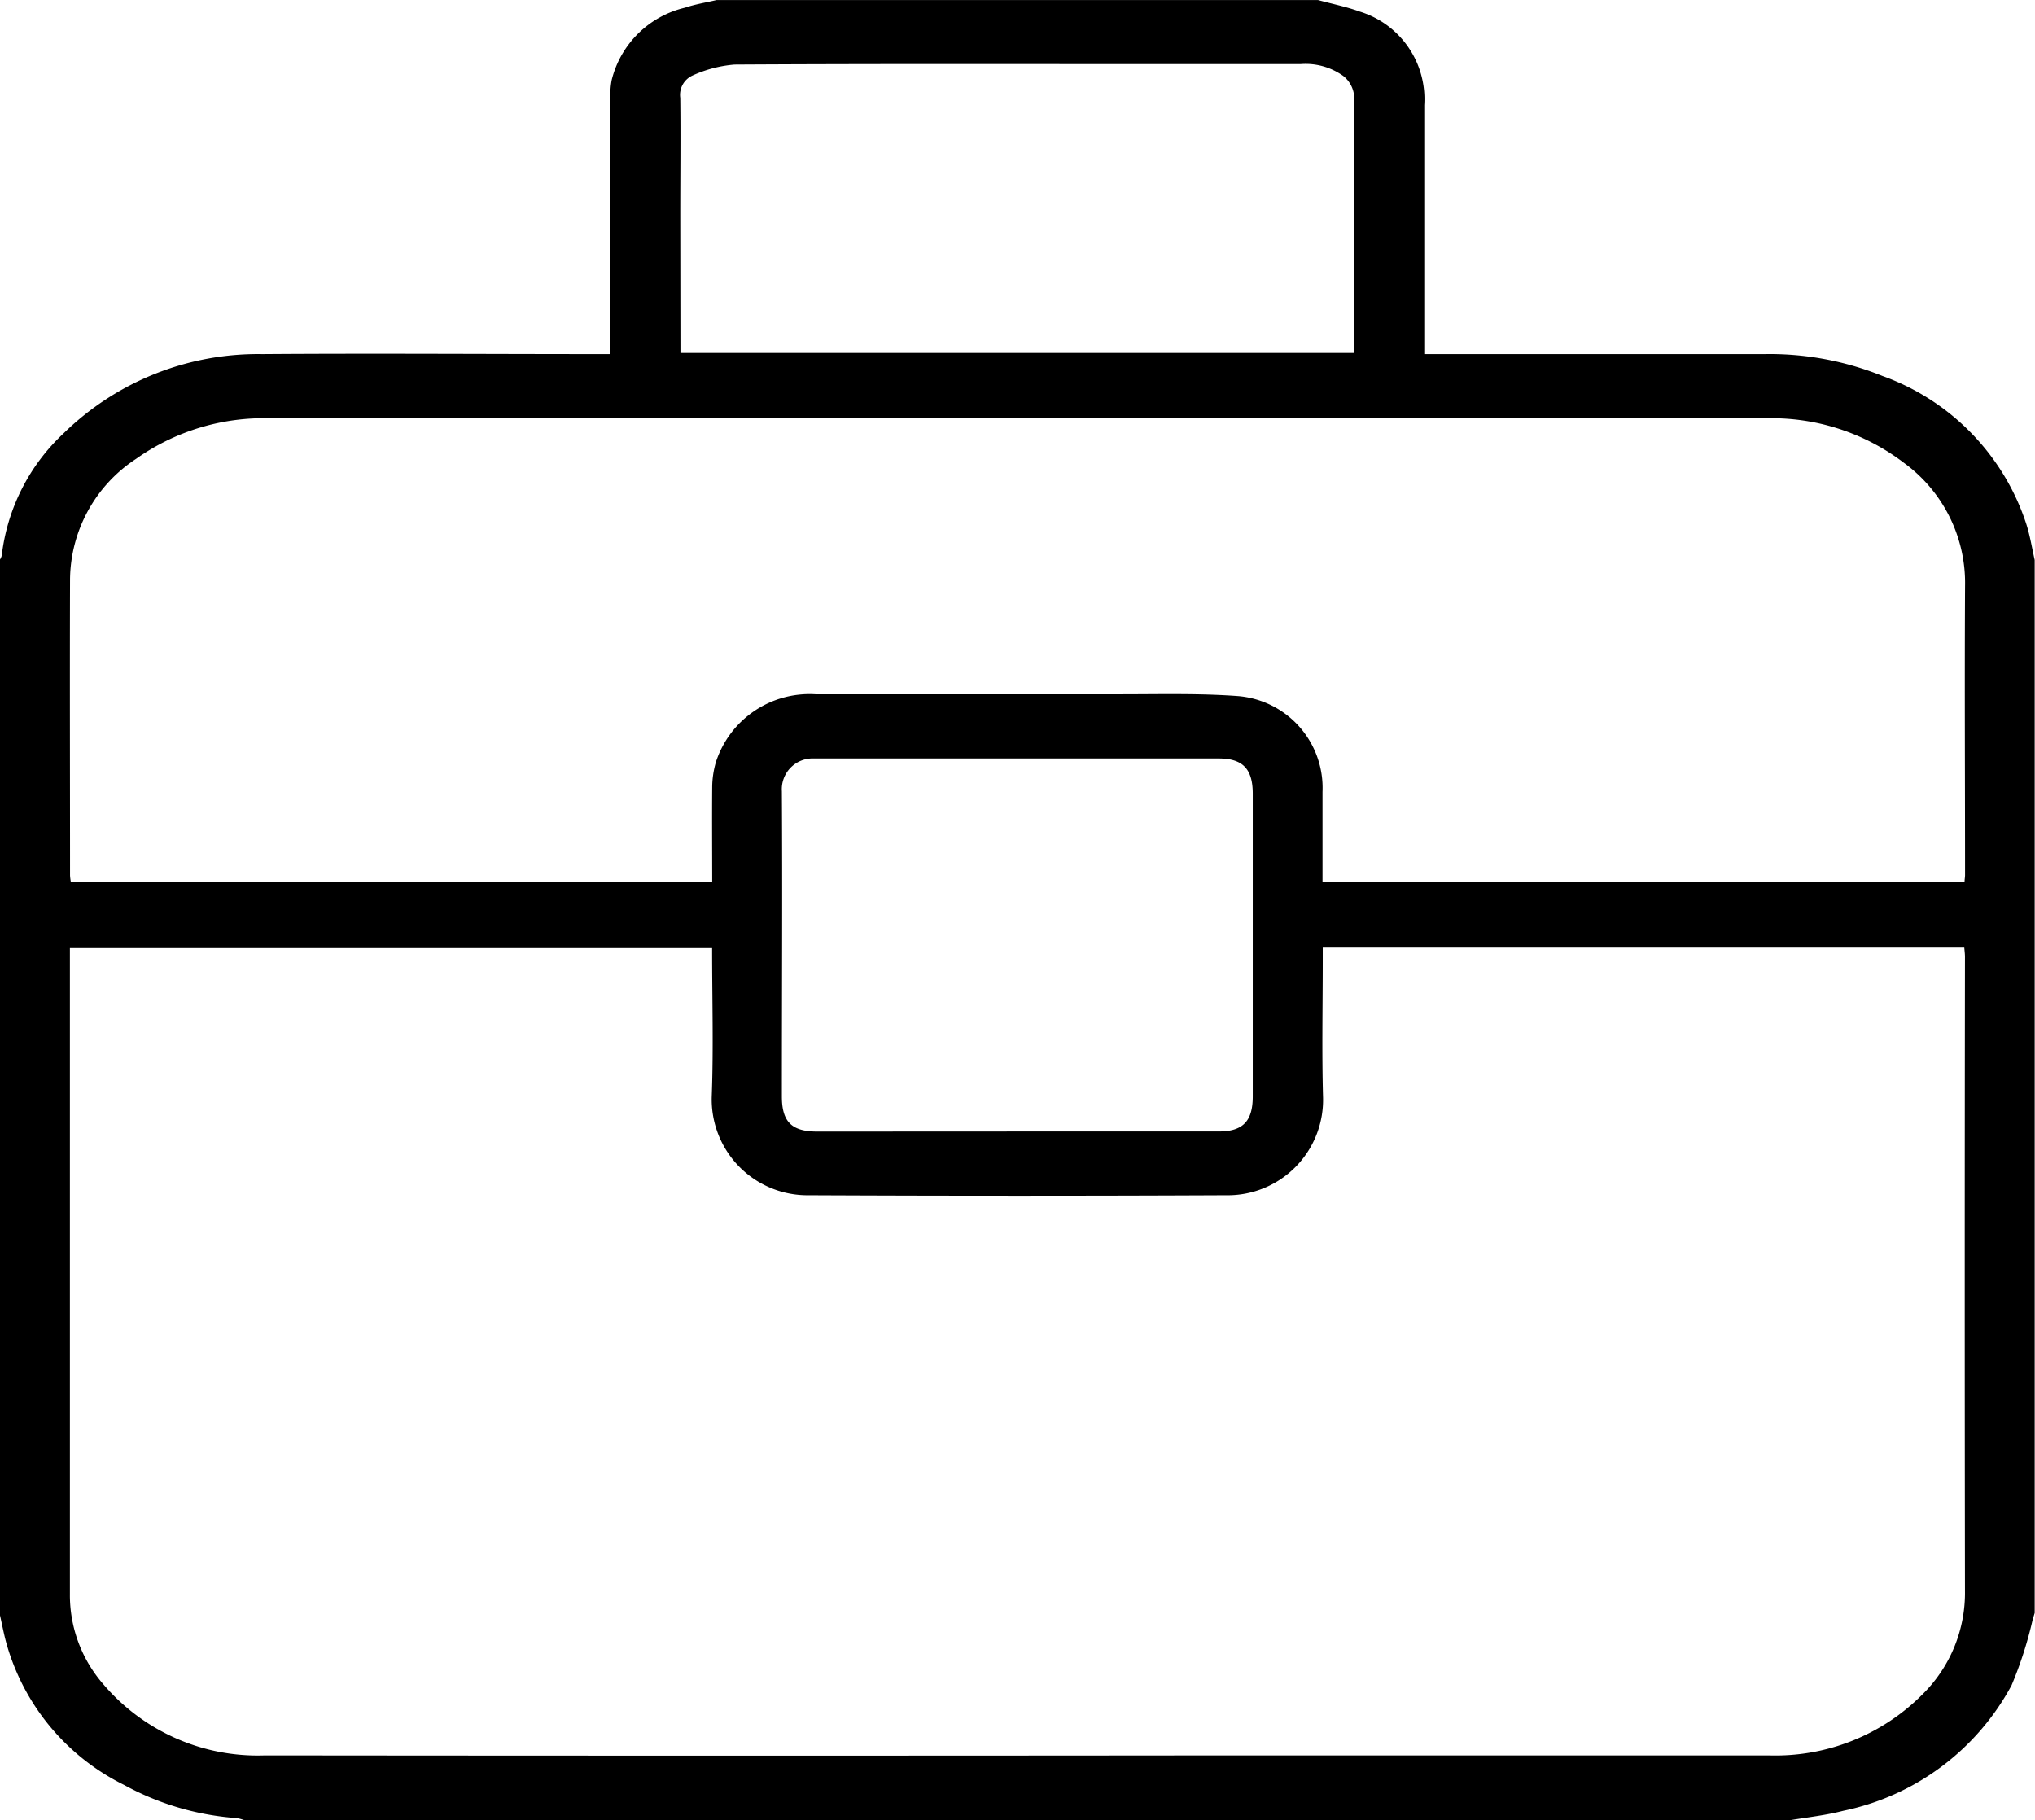 <svg xmlns="http://www.w3.org/2000/svg" width="44.603" height="39.899" viewBox="0 0 44.603 39.899">
  <g id="icon44" transform="translate(0)">
    <path id="Path_72" data-name="Path 72" d="M832.1,5330H798.2a.954.954,0,0,0-.162-.043,6.025,6.025,0,0,1-2.471-.728,4.956,4.956,0,0,1-2.588-3.144c-.05-.191-.087-.387-.131-.58v-23.131a.348.348,0,0,0,.04-.089,4.356,4.356,0,0,1,1.352-2.677,6.093,6.093,0,0,1,4.357-1.74c2.443-.018,4.887,0,7.331,0h.3v-.312q0-2.676,0-5.352a1.615,1.615,0,0,1,.03-.349,2.165,2.165,0,0,1,1.607-1.581c.224-.076.46-.112.69-.167h13.183c.308.084.623.146.922.255a2.006,2.006,0,0,1,1.407,2.048v5.458h.325c2.377,0,4.755,0,7.132,0a6.59,6.59,0,0,1,2.585.479,5.143,5.143,0,0,1,3.157,3.257c.079.252.122.518.18.777v23.08c-.014.047-.029.094-.043.14a8.621,8.621,0,0,1-.464,1.446,5.438,5.438,0,0,1-3.688,2.75C832.88,5329.894,832.487,5329.937,832.1,5330Zm-23.642-19.113H794.382v.674q0,6.742,0,13.484a2.974,2.974,0,0,0,.736,1.982,4.445,4.445,0,0,0,3.542,1.556q10.593.011,21.186,0,5.885,0,11.77,0a4.545,4.545,0,0,0,3.368-1.335,3.124,3.124,0,0,0,.934-2.282q-.01-6.944,0-13.889c0-.064-.009-.129-.015-.2H821.842v.281c0,.993-.021,1.987.006,2.979a2.091,2.091,0,0,1-2.126,2.168q-4.572.021-9.143,0a2.1,2.1,0,0,1-2.129-2.166C808.49,5313.073,808.458,5312,808.458,5310.892Zm27.451-1.444c0-.061.011-.109.011-.157,0-2.112-.012-4.224,0-6.335a3.258,3.258,0,0,0-1.34-2.7,4.774,4.774,0,0,0-3.06-.975q-10.989,0-21.976,0-5.364,0-10.729,0a4.845,4.845,0,0,0-2.986.89,3.193,3.193,0,0,0-1.444,2.646c-.007,2.161,0,4.323,0,6.485a1.177,1.177,0,0,0,.018.142h14.057c0-.71-.006-1.4,0-2.088a2.012,2.012,0,0,1,.082-.544,2.156,2.156,0,0,1,2.181-1.483c2.236,0,4.472,0,6.708,0,.849,0,1.7-.023,2.547.039a2.019,2.019,0,0,1,1.859,2.1v1.982Zm-28.145-11.6H822.52a.678.678,0,0,0,.016-.09c0-1.859.006-3.717-.01-5.576a.63.63,0,0,0-.234-.406,1.416,1.416,0,0,0-.936-.26h-3.245c-3.054,0-6.108-.008-9.163.01a2.761,2.761,0,0,0-.917.239.466.466,0,0,0-.271.491c.01.858,0,1.715,0,2.573Zm7.385,17.064h4.41c.532,0,.749-.223.749-.766q0-3.32,0-6.639c0-.537-.214-.771-.746-.771q-4.435,0-8.869,0a.675.675,0,0,0-.706.719c.014,2.229,0,4.46,0,6.69,0,.555.215.768.771.769Z" transform="translate(-792.85 -5290.106)"/>
  </g>
</svg>
